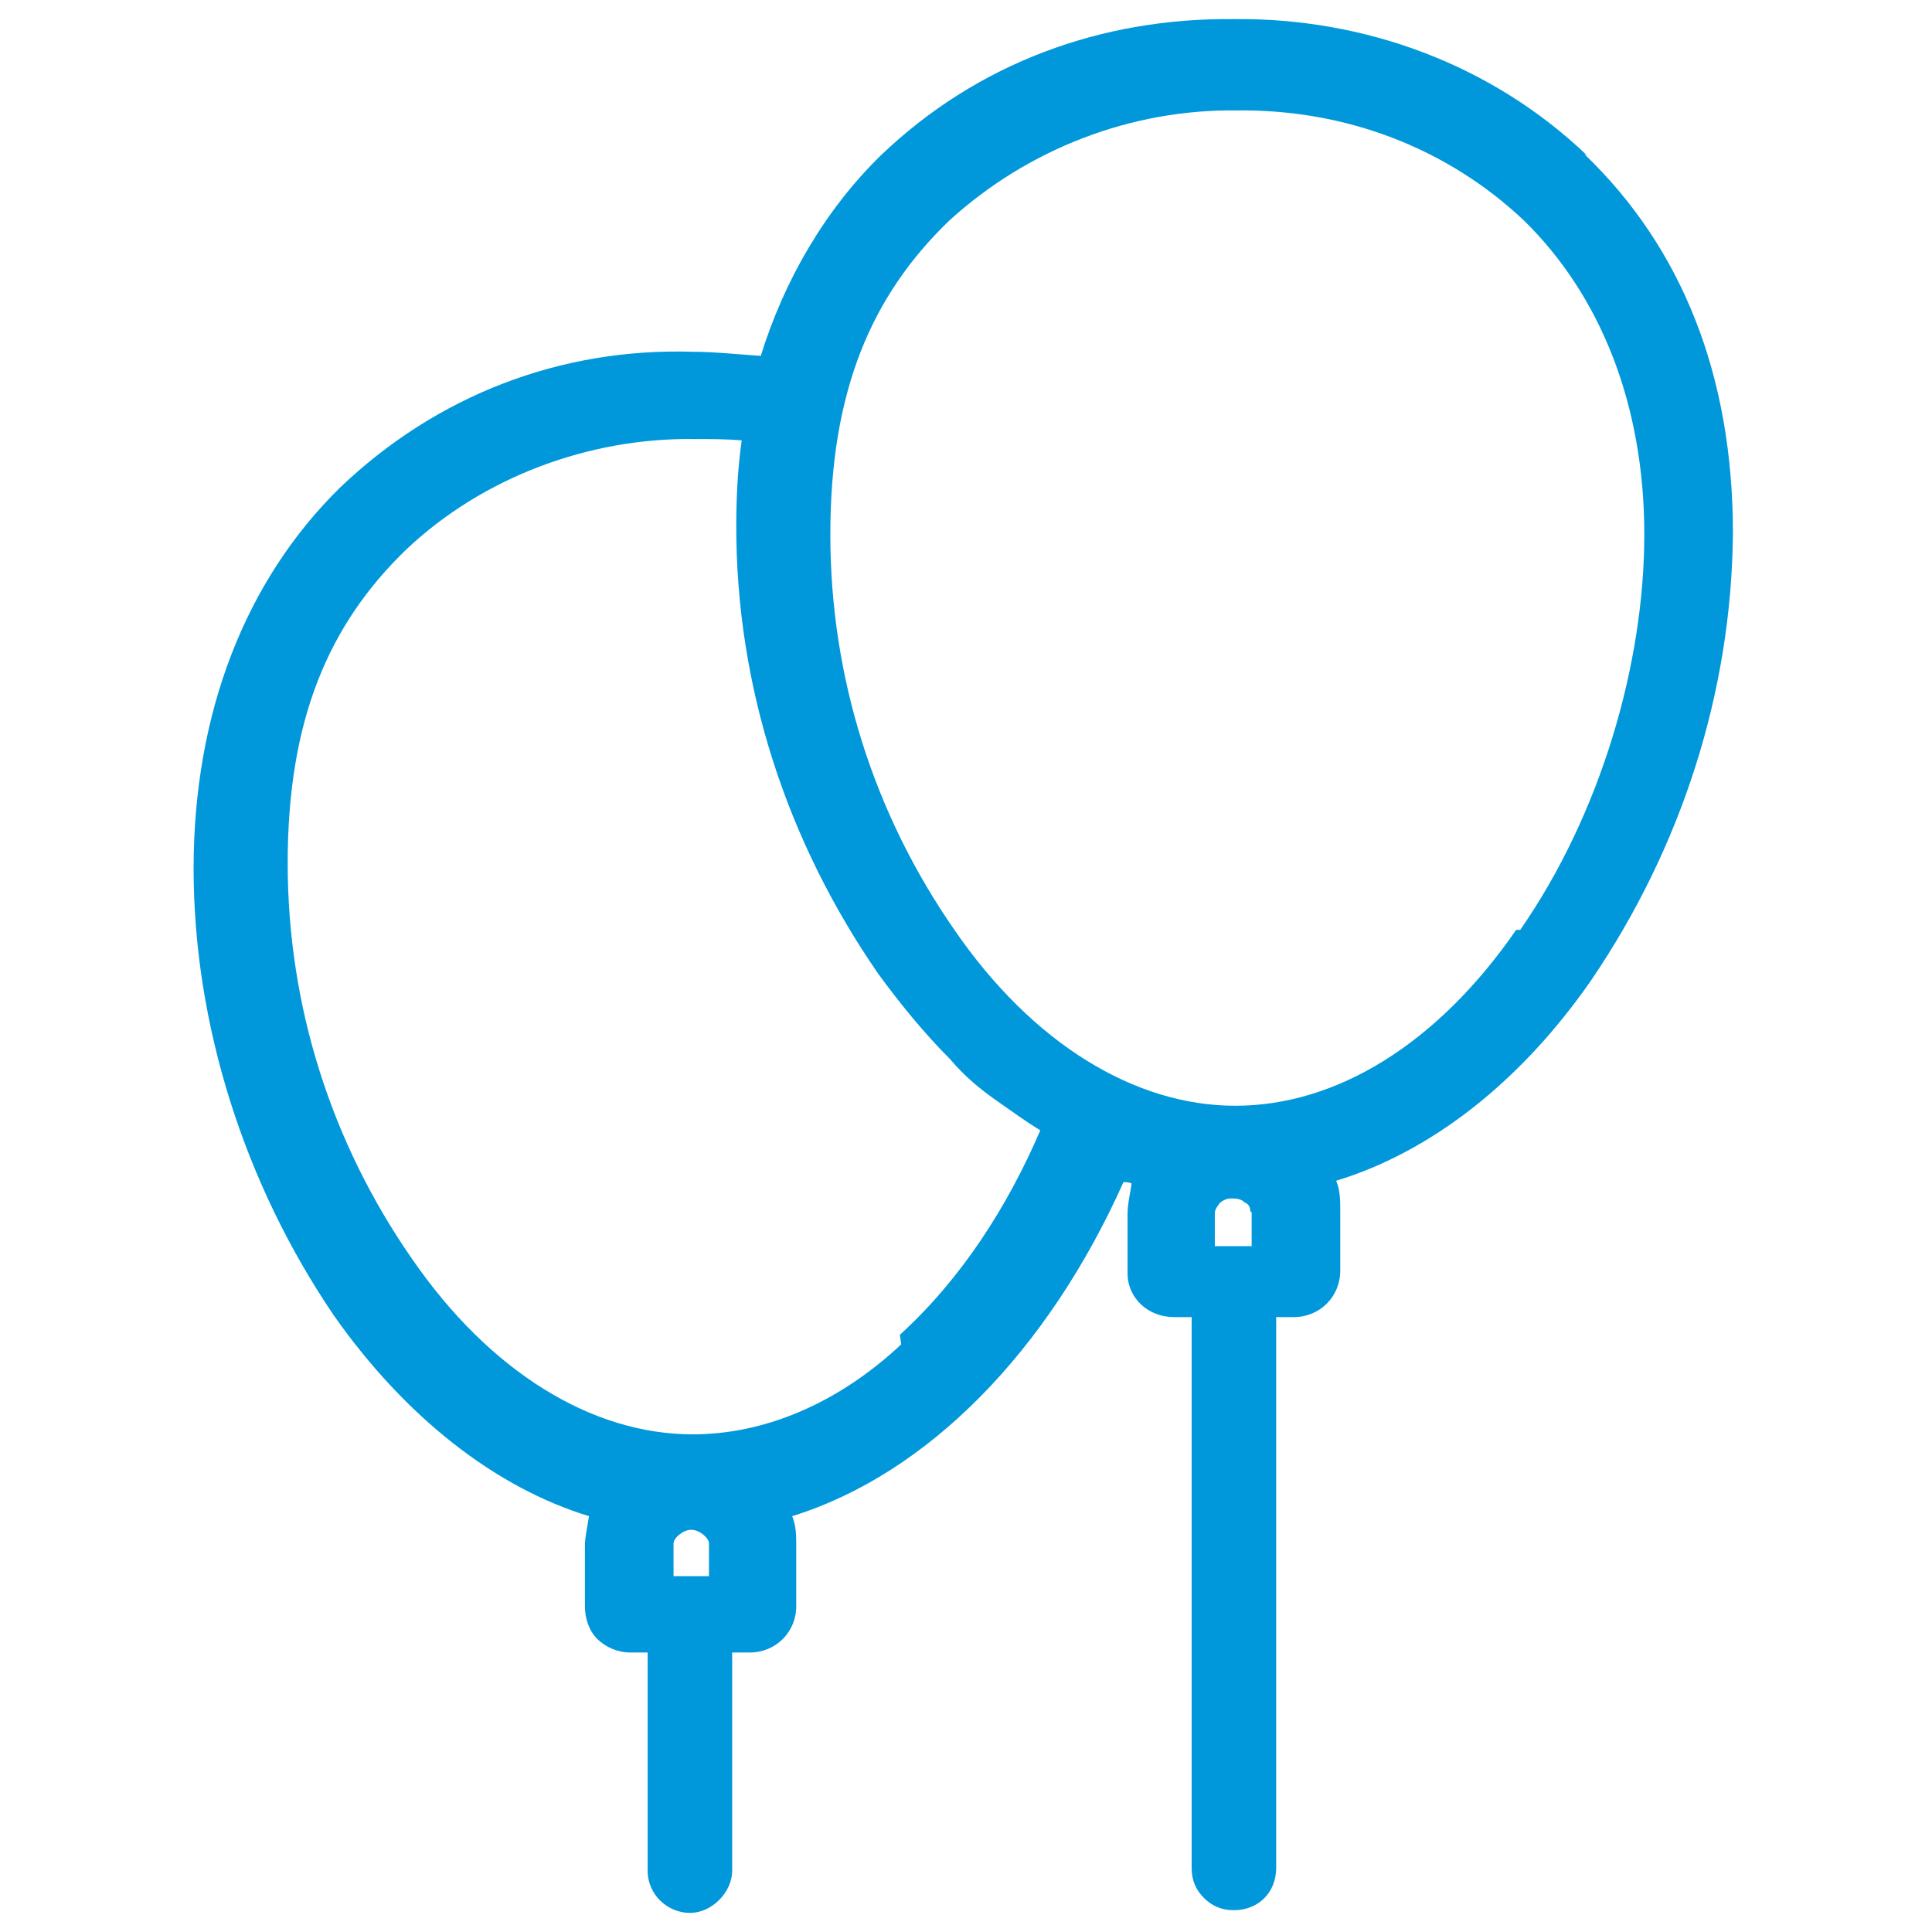 <?xml version="1.0" encoding="UTF-8"?>
<svg xmlns="http://www.w3.org/2000/svg" id="Ebene_1" version="1.1" viewBox="0 0 141.7 141.7">
  <defs>
    <style>
      .st0 {
        fill: #0098db;
      }
    </style>
  </defs>
  <path class="st0" d="M111.2,68.2c-5.8,8.4-13.2,12.9-20.6,12.9s-14.9-4.6-20.6-12.9c-5.9-8.5-9.1-18.5-9.1-29s3-17.5,8.7-23c5.8-5.3,13.4-8.2,21.1-8.1,7.9-.1,15.4,2.7,21.1,8.1,5.6,5.5,8.8,13.5,8.8,23s-3.2,20.5-9.1,29M116.4,11.4h0c-6.9-6.6-16.2-10.1-25.9-10-9.7-.1-18.8,3.2-25.9,10-4.1,4-7.1,9.2-8.8,14.7-1.6-.1-3.4-.3-5-.3-9.7-.3-18.8,3.2-25.9,10-6.9,6.8-10.7,16.5-10.7,27.9s3.7,23.1,10.3,32.8c5.2,7.4,11.8,12.6,18.7,14.7-.1.7-.3,1.5-.3,2.2v4.4c0,.9.3,1.8.9,2.4.6.6,1.5,1,2.4,1h1.3v16c0,1.8,1.5,3.1,3.1,3.1s3.1-1.5,3.1-3.1v-16h1.3c1.9,0,3.4-1.5,3.4-3.4v-4.4c0-.7,0-1.5-.3-2.2,10-3.1,18.8-12.2,24.3-24.5.1,0,.4,0,.6.1-.1.7-.3,1.5-.3,2.2v4.4c0,1.8,1.5,3.2,3.4,3.2h1.3v40.4c0,.9.3,1.6.9,2.2s1.3.9,2.2.9c1.8,0,3.1-1.3,3.1-3.1v-40.4h1.3c1.9,0,3.4-1.5,3.4-3.4v-4.4c0-.7,0-1.5-.3-2.2,6.9-2.1,13.5-7.2,18.7-14.7,6.6-9.7,10.3-21.1,10.4-32.8,0-11.5-3.7-20.9-10.9-27.8M52.1,115.6h-2.7v-2.4c0-.4.7-1,1.3-1s1.3.6,1.3,1v2.4h.1ZM66.1,98.6c-4.7,4.4-10.1,6.6-15.3,6.6-7.4,0-14.9-4.6-20.6-12.9-5.9-8.5-9.1-18.5-9.1-29s3-17.5,8.7-23c5.6-5.3,13.4-8.2,21.1-8.1,1.2,0,2.4,0,3.5.1-.3,2.1-.4,4.3-.4,6.3,0,11.8,3.7,23.1,10.4,32.8,1.6,2.2,3.4,4.4,5.3,6.3,1,1.2,2.2,2.2,3.5,3.1,1,.7,2.1,1.5,3.1,2.1-2.4,5.6-5.8,10.9-10.3,15M91.8,88.9v2.5h-2.7v-2.4h0c0-.4.3-.6.3-.7.3-.3.6-.4.9-.4s.7,0,1,.3c.3.1.4.4.4.6h0c0,.1.1.1.1.1Z"></path>
</svg>
